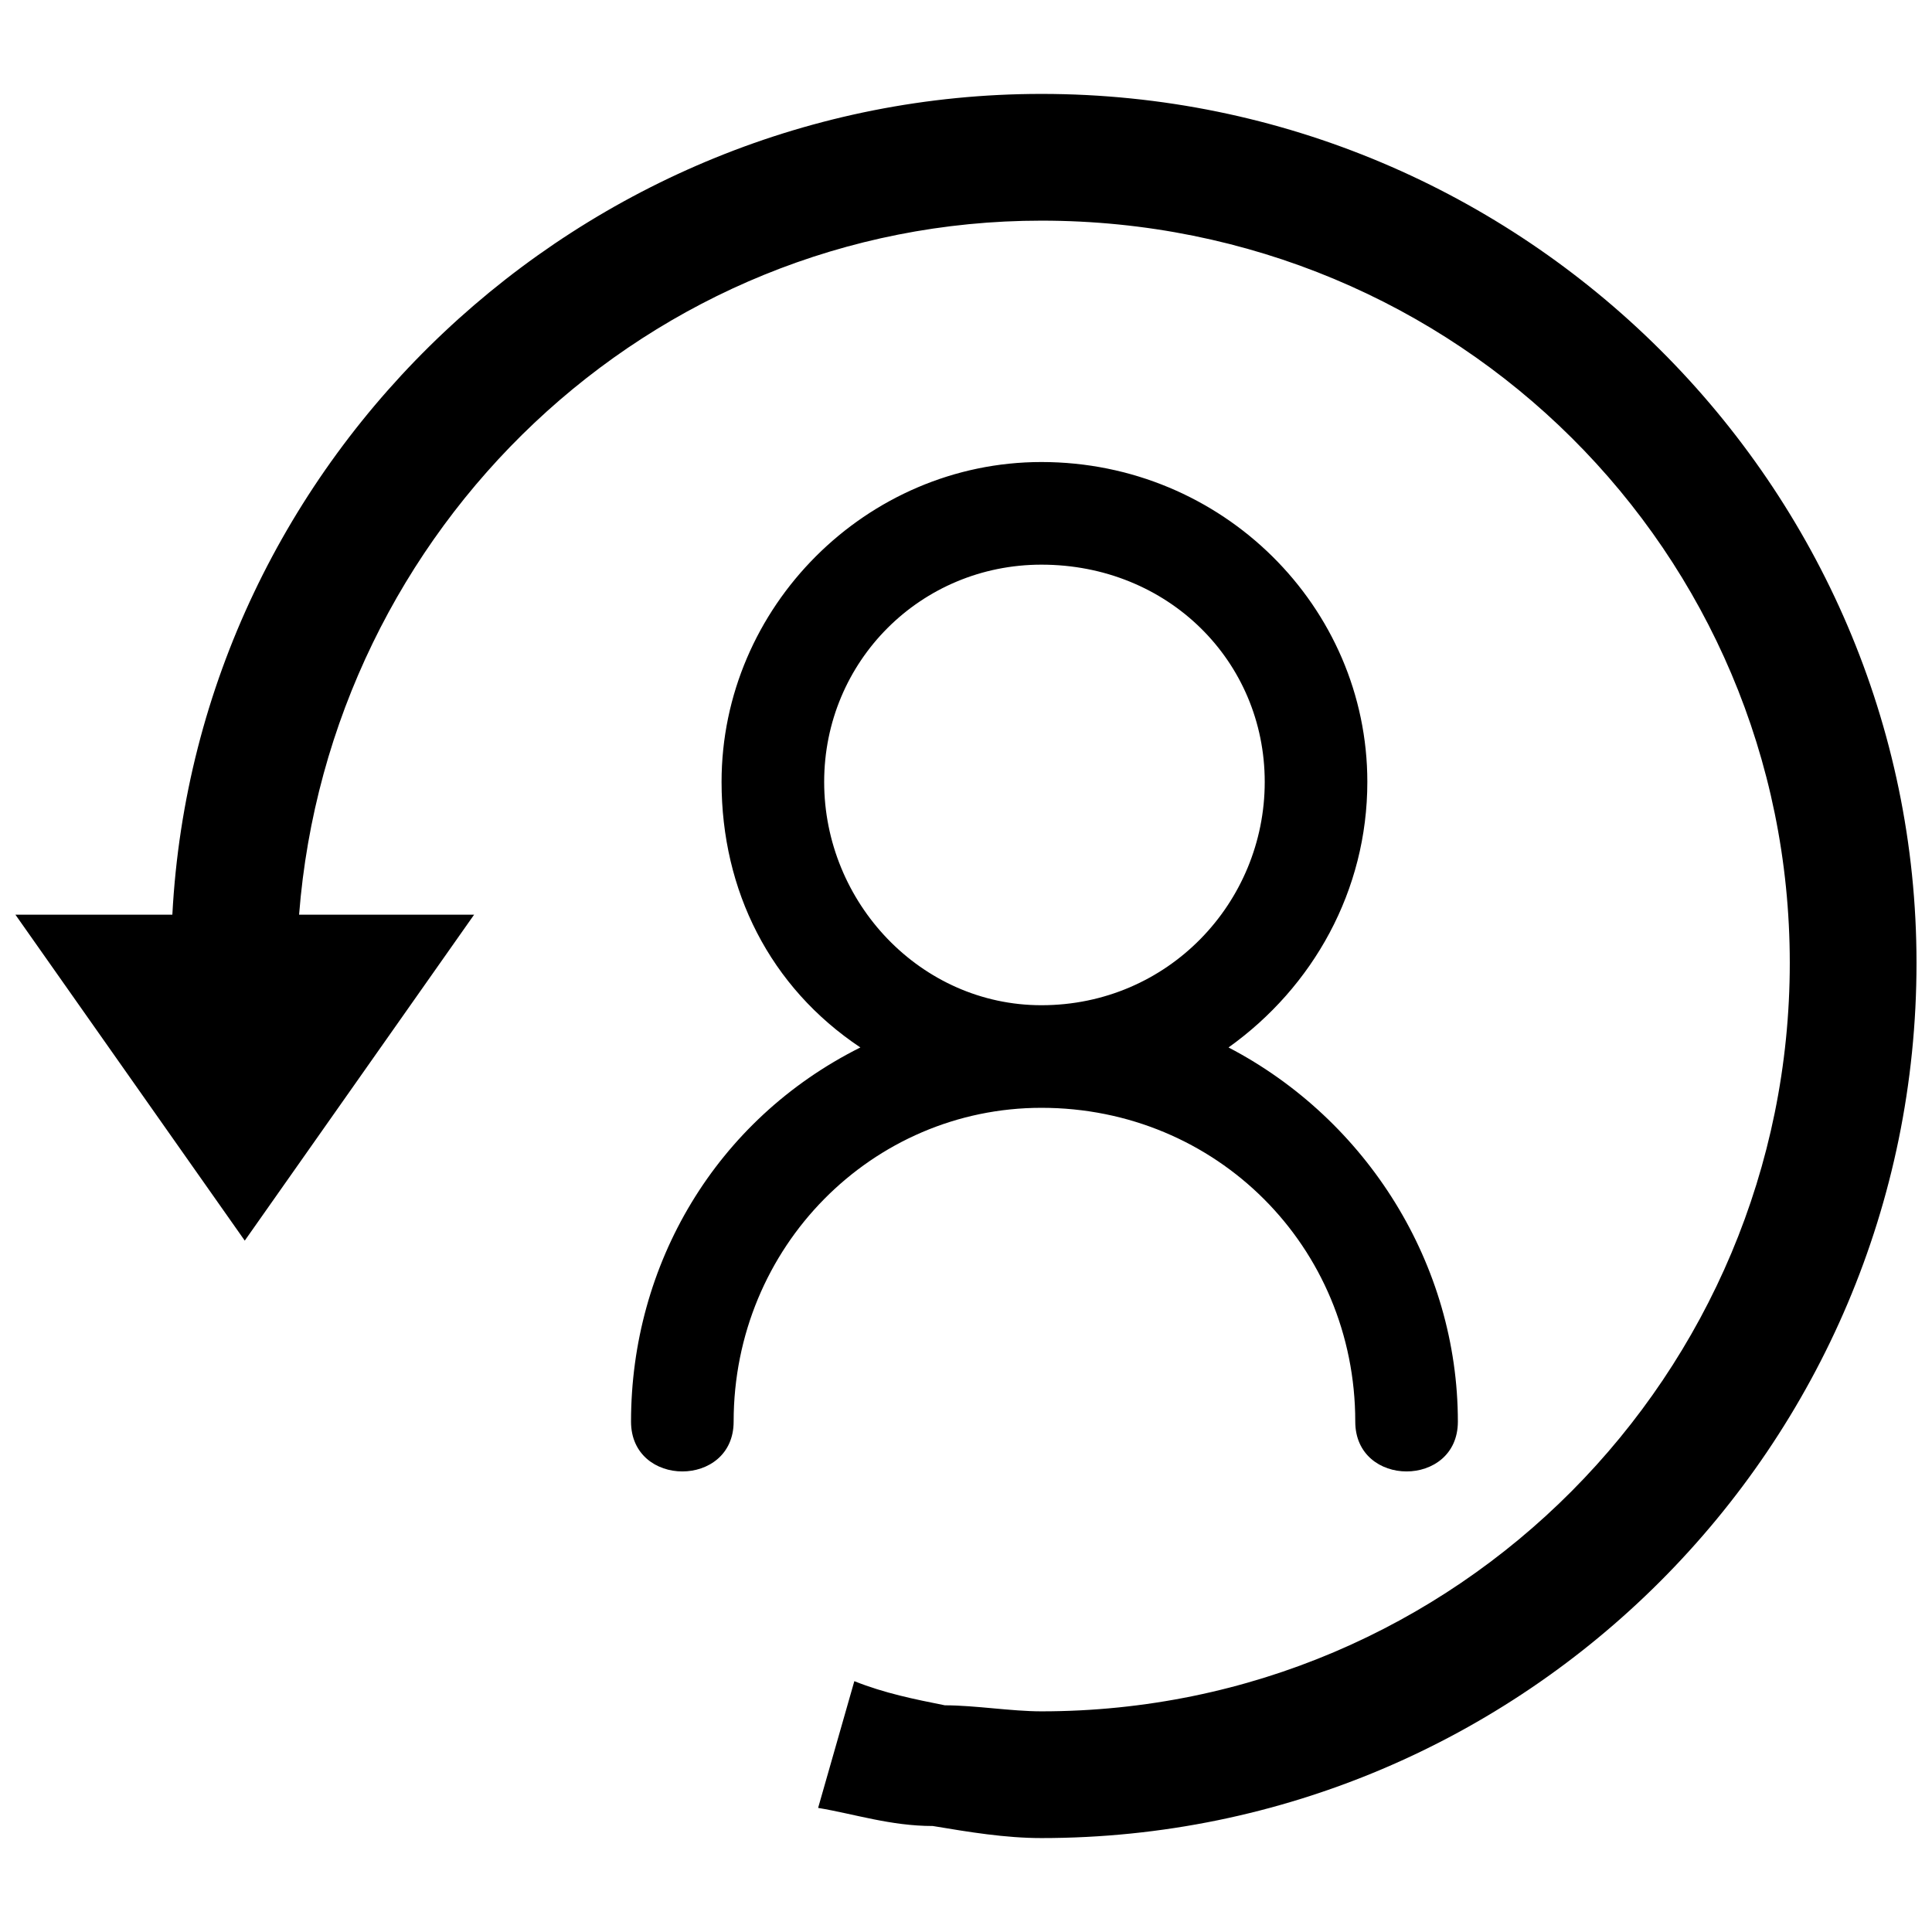 <?xml version="1.0" encoding="UTF-8"?>
<!-- Uploaded to: ICON Repo, www.iconrepo.com, Generator: ICON Repo Mixer Tools -->
<svg width="800px" height="800px" version="1.1" viewBox="144 144 512 512" xmlns="http://www.w3.org/2000/svg">
 <defs>
  <clipPath id="a">
   <path d="m148.09 168h503.81v464h-503.81z"/>
  </clipPath>
 </defs>
 <g clip-path="url(#a)">
  <path d="m311.23 520.75c0 17.594 27.191 17.594 27.191 0 0-46.383 36.785-83.168 81.57-83.168 46.383 0 83.168 36.785 83.168 83.168 0 17.594 27.191 17.594 27.191 0 0-41.586-23.992-79.969-60.777-99.164 22.391-15.992 36.785-41.586 36.785-70.375 0-46.383-38.387-84.77-86.367-84.77-46.383 0-84.77 38.387-84.77 84.77 0 28.789 12.797 54.379 36.785 70.375-38.387 19.191-60.777 57.578-60.777 99.164zm-102.36-47.98 60.773-86.367h-46.383c7.996-102.36 92.766-183.93 196.73-183.93 110.36 0 198.32 87.965 198.32 196.73 0 108.76-87.965 198.32-198.32 198.32-7.996 0-17.594-1.598-25.59-1.598-7.996-1.598-15.992-3.199-23.992-6.398l-9.598 33.586c9.598 1.598 19.191 4.797 30.387 4.797 9.598 1.598 19.191 3.199 28.789 3.199 127.95 0 231.91-103.96 231.91-231.91 0-126.35-103.96-230.31-231.91-230.31-121.55 0-223.91 95.965-230.31 217.52h-41.586l60.773 86.367zm211.12-179.13c33.586 0 59.176 25.59 59.176 57.578s-25.59 59.176-59.176 59.176c-31.988 0-57.578-27.191-57.578-59.176 0-31.988 25.59-57.578 57.578-57.578z"/>
 </g>
</svg>